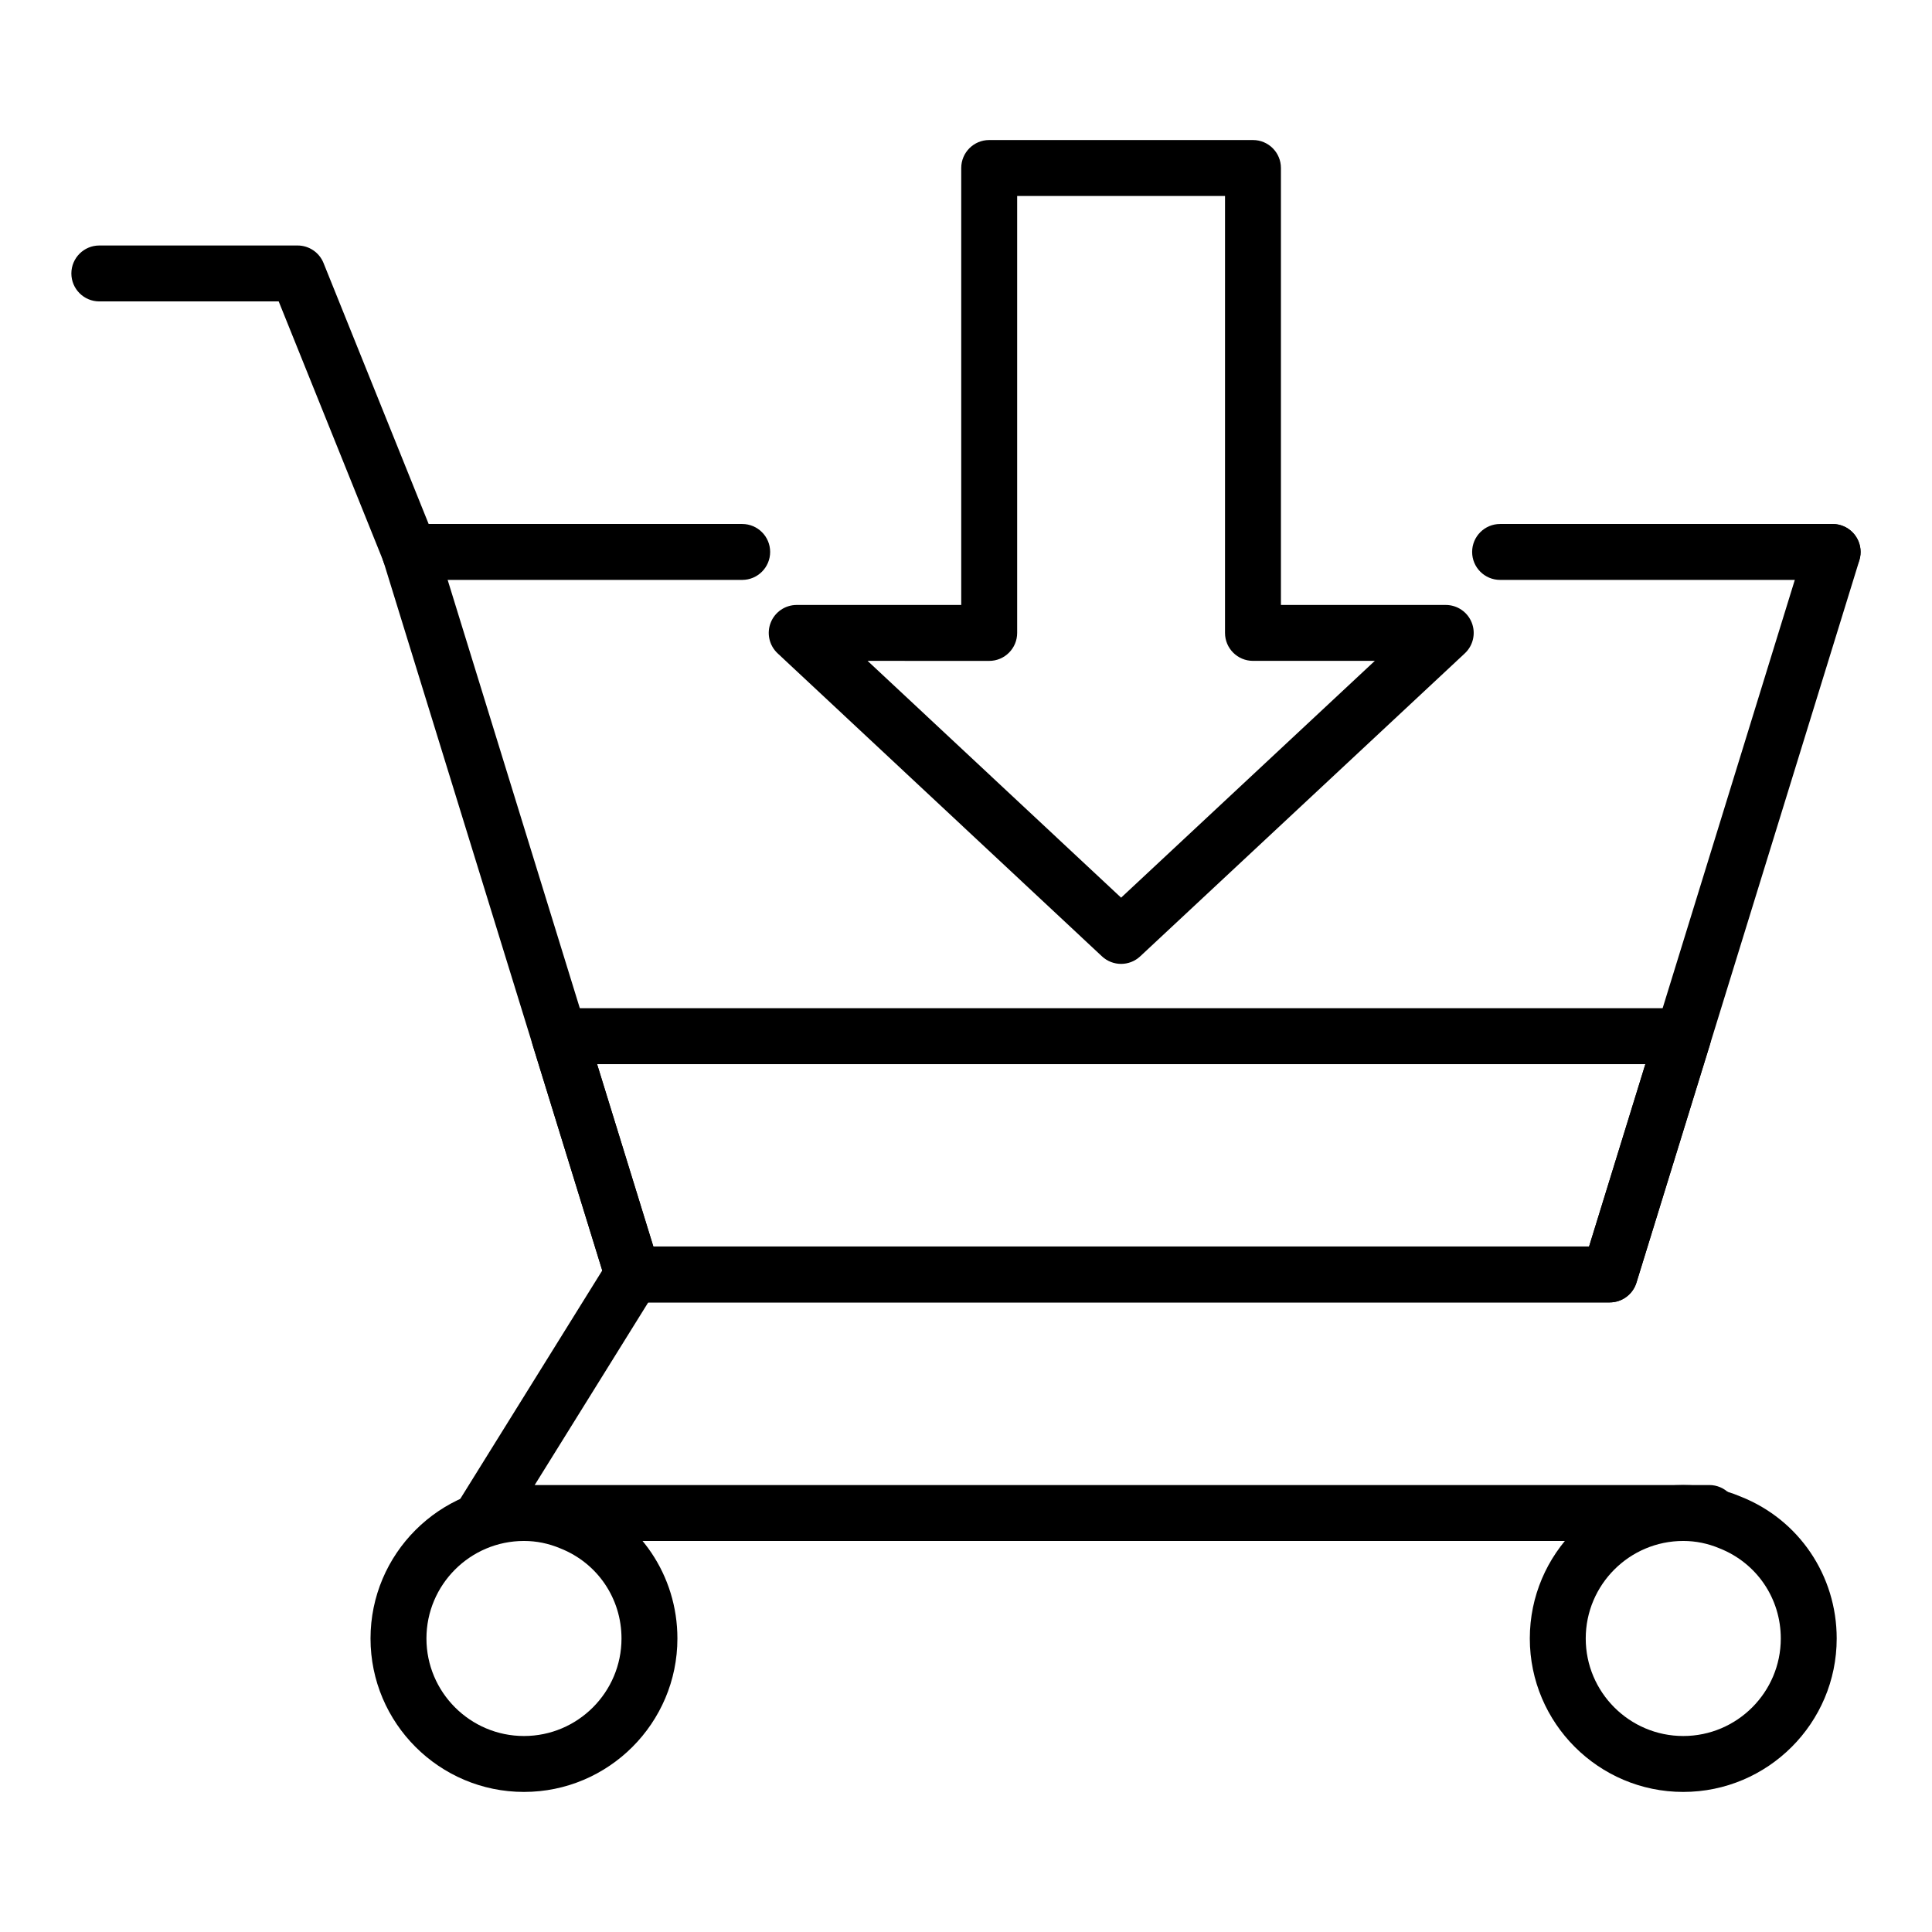 <?xml version="1.0" encoding="UTF-8"?>
<!-- Uploaded to: SVG Repo, www.svgrepo.com, Generator: SVG Repo Mixer Tools -->
<svg fill="#000000" width="800px" height="800px" version="1.1" viewBox="144 144 512 512" xmlns="http://www.w3.org/2000/svg">
 <g>
  <path d="m570.59 489.15h-258.91c-3.25 0-6.121-2.121-7.078-5.223l-19.488-63.145c-0.695-2.246-0.277-4.691 1.117-6.586 1.395-1.891 3.609-3.012 5.961-3.012h297.89c2.352 0 4.566 1.117 5.961 3.012 1.395 1.891 1.812 4.336 1.117 6.586l-19.488 63.145c-0.957 3.102-3.832 5.223-7.078 5.223zm-253.45-14.82h247.98l14.914-48.324h-277.8z"/>
  <path d="m570.59 489.15h-258.91c-3.25 0-6.121-2.121-7.078-5.223l-59.086-191.46c-1.203-3.91 0.984-8.055 4.894-9.266 3.914-1.199 8.055 0.988 9.266 4.894l57.473 186.24h247.98l57.473-186.24c1.207-3.914 5.359-6.098 9.266-4.894 3.91 1.207 6.098 5.356 4.894 9.266l-59.086 191.46c-0.961 3.102-3.836 5.223-7.082 5.223z"/>
  <path d="m629.65 297.68h-88.109c-4.09 0-7.41-3.316-7.41-7.41 0-4.09 3.316-7.41 7.41-7.41h88.109c4.09 0 7.41 3.316 7.41 7.41-0.004 4.09-3.32 7.41-7.41 7.41z"/>
  <path d="m340.69 297.68h-88.109c-4.09 0-7.41-3.316-7.41-7.41 0-4.09 3.316-7.41 7.41-7.41h88.109c4.09 0 7.41 3.316 7.41 7.41-0.004 4.09-3.32 7.41-7.41 7.41z"/>
  <path d="m252.6 297.69c-2.934 0-5.711-1.754-6.879-4.644l-27.863-69.168h-47.535c-4.09 0-7.41-3.316-7.41-7.41 0-4.09 3.316-7.41 7.41-7.41h52.539c3.023 0 5.742 1.836 6.875 4.641l29.734 73.812c1.527 3.797-0.312 8.109-4.106 9.641-0.91 0.367-1.848 0.539-2.766 0.539z"/>
  <path d="m282.86 618.88c-22.422 0-40.668-18.238-40.668-40.664 0-22.422 18.242-40.668 40.668-40.668 5.297 0 10.445 1.043 15.301 3.098 15.348 6.102 25.359 20.875 25.359 37.57 0 22.426-18.238 40.664-40.66 40.664zm0-66.512c-14.254 0-25.848 11.594-25.848 25.848 0 14.25 11.594 25.844 25.848 25.844 14.25 0 25.844-11.594 25.844-25.844 0-10.59-6.344-19.953-16.168-23.863-3.168-1.336-6.375-1.984-9.676-1.984z"/>
  <path d="m590.08 618.88c-22.422 0-40.664-18.238-40.664-40.664 0-22.422 18.238-40.668 40.664-40.668 5.297 0 10.445 1.043 15.301 3.098 15.352 6.102 25.363 20.875 25.363 37.57 0 22.426-18.242 40.664-40.664 40.664zm0-66.512c-14.25 0-25.844 11.594-25.844 25.848 0 14.25 11.594 25.844 25.844 25.844 14.254 0 25.848-11.594 25.848-25.844 0-10.59-6.348-19.953-16.172-23.863-3.168-1.336-6.375-1.984-9.676-1.984z"/>
  <path d="m596.99 552.37h-324.62c-2.691 0-5.168-1.457-6.477-3.809-1.305-2.352-1.238-5.227 0.184-7.512l39.309-63.227c2.156-3.481 6.727-4.551 10.203-2.379 3.477 2.16 4.539 6.731 2.379 10.203l-32.27 51.906h311.29c4.09 0 7.41 3.316 7.41 7.41 0 4.09-3.316 7.406-7.41 7.406z"/>
  <path d="m441.1 399.44c-1.816 0-3.637-0.664-5.059-1.992l-85.961-80.305c-2.227-2.082-2.953-5.305-1.836-8.133 1.113-2.832 3.848-4.691 6.891-4.691h43.602v-115.8c0-4.09 3.316-7.41 7.41-7.41h69.902c4.09 0 7.41 3.316 7.41 7.41v115.8h43.68c3.043 0 5.777 1.859 6.891 4.691 1.117 2.832 0.387 6.055-1.836 8.133l-86.039 80.305c-1.422 1.328-3.238 1.992-5.055 1.992zm-67.18-80.305 67.184 62.758 67.238-62.758h-32.293c-4.09 0-7.41-3.316-7.41-7.41l0.004-115.79h-55.086v115.8c0 4.09-3.316 7.41-7.41 7.41z"/>
 </g>
</svg>